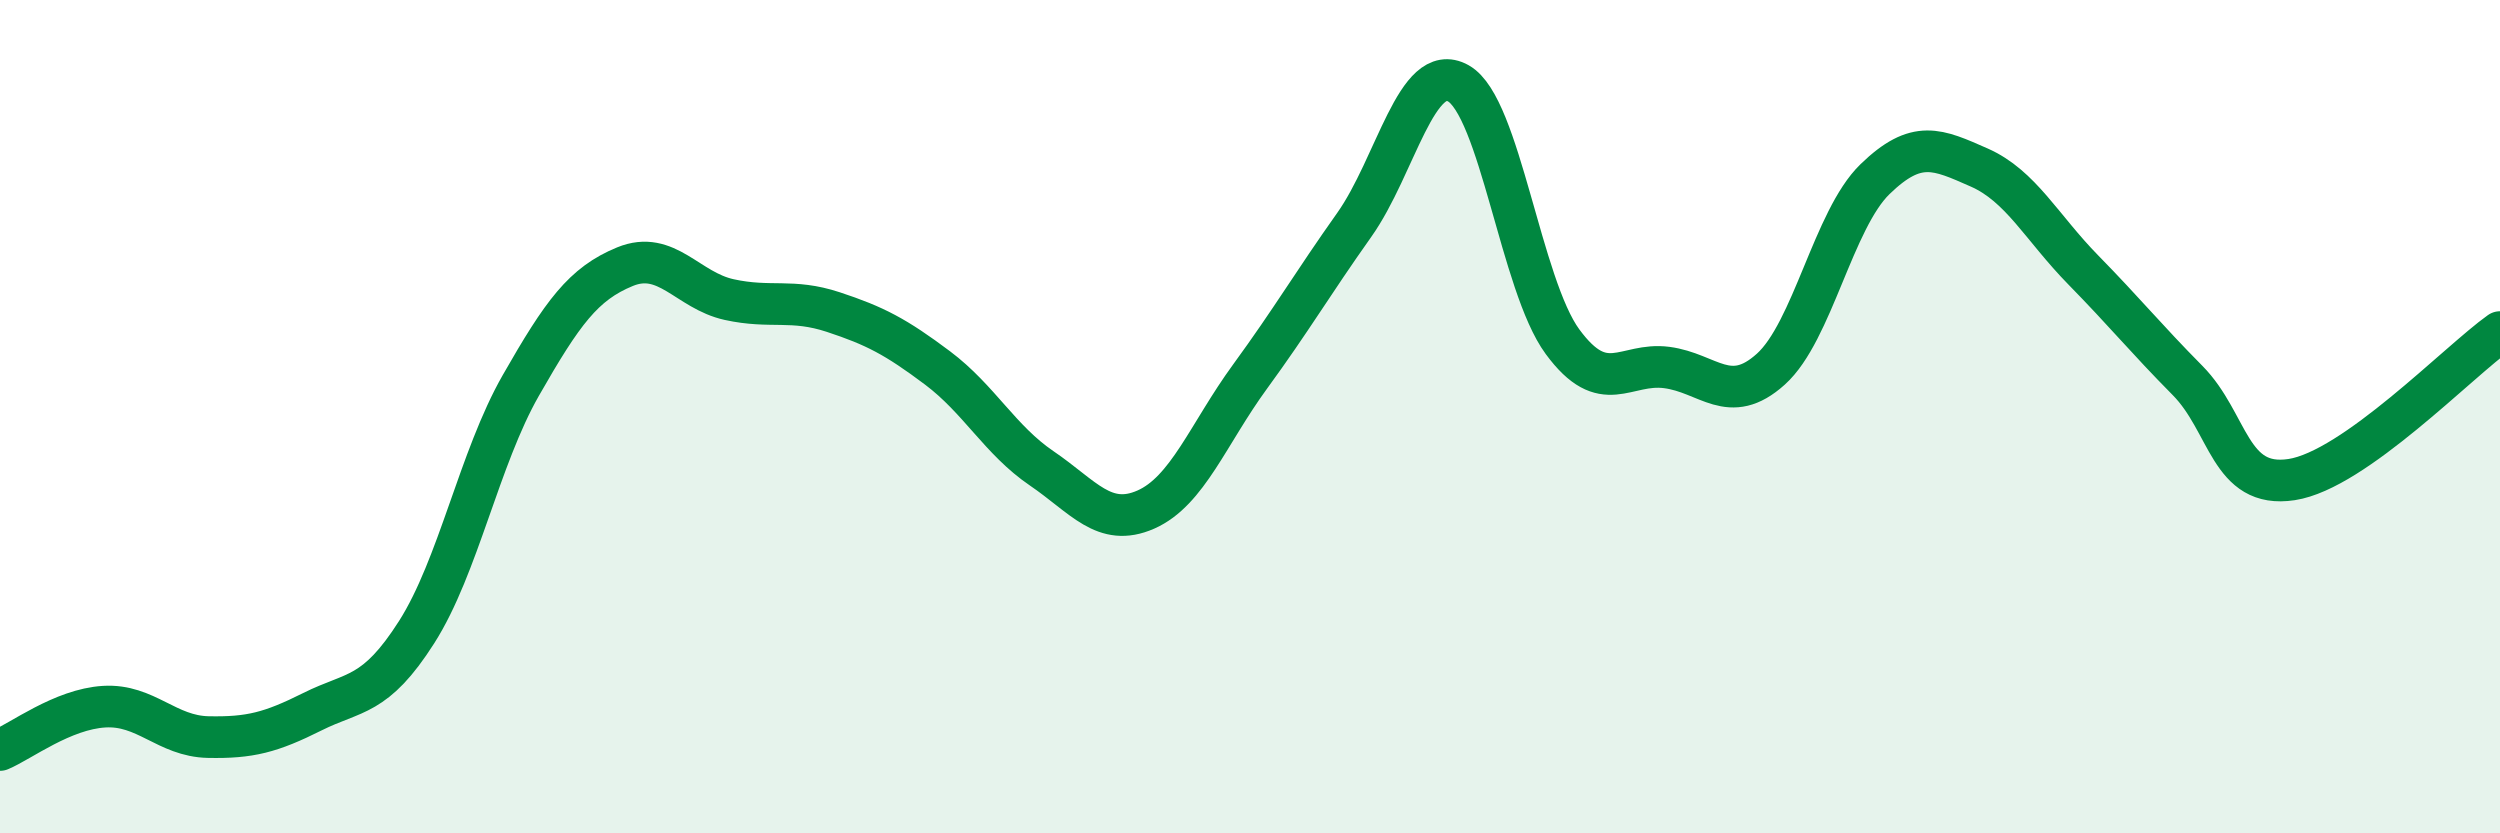 
    <svg width="60" height="20" viewBox="0 0 60 20" xmlns="http://www.w3.org/2000/svg">
      <path
        d="M 0,18 C 0.5,17.79 1.5,17.02 2.5,16.96 C 3.5,16.9 4,17.67 5,17.69 C 6,17.71 6.5,17.58 7.5,17.08 C 8.5,16.58 9,16.74 10,15.17 C 11,13.6 11.5,11 12.5,9.25 C 13.5,7.5 14,6.81 15,6.4 C 16,5.99 16.5,6.97 17.5,7.19 C 18.5,7.41 19,7.16 20,7.49 C 21,7.82 21.5,8.08 22.5,8.83 C 23.5,9.58 24,10.56 25,11.24 C 26,11.92 26.5,12.67 27.5,12.23 C 28.5,11.79 29,10.41 30,9.04 C 31,7.67 31.5,6.81 32.5,5.4 C 33.5,3.99 34,1.44 35,2 C 36,2.56 36.5,6.84 37.5,8.2 C 38.5,9.56 39,8.69 40,8.82 C 41,8.95 41.5,9.76 42.5,8.86 C 43.5,7.96 44,5.27 45,4.3 C 46,3.33 46.5,3.58 47.5,4.02 C 48.5,4.46 49,5.46 50,6.48 C 51,7.5 51.5,8.12 52.5,9.13 C 53.5,10.14 53.5,11.74 55,11.51 C 56.5,11.28 59,8.68 60,7.97L60 20L0 20Z"
        fill="#008740"
        opacity="0.1"
        stroke-linecap="round"
        stroke-linejoin="round"
      />
      <path
        d="M 0,18 C 0.5,17.79 1.5,17.02 2.5,16.96 C 3.5,16.9 4,17.67 5,17.69 C 6,17.71 6.5,17.58 7.5,17.08 C 8.5,16.58 9,16.74 10,15.17 C 11,13.6 11.5,11 12.5,9.25 C 13.5,7.5 14,6.81 15,6.4 C 16,5.99 16.5,6.97 17.5,7.19 C 18.5,7.41 19,7.16 20,7.49 C 21,7.82 21.5,8.08 22.5,8.83 C 23.5,9.58 24,10.56 25,11.24 C 26,11.92 26.5,12.67 27.5,12.23 C 28.5,11.79 29,10.41 30,9.04 C 31,7.67 31.5,6.81 32.5,5.4 C 33.5,3.99 34,1.44 35,2 C 36,2.56 36.5,6.84 37.5,8.2 C 38.5,9.56 39,8.69 40,8.82 C 41,8.95 41.5,9.76 42.5,8.86 C 43.5,7.96 44,5.27 45,4.3 C 46,3.33 46.5,3.58 47.5,4.02 C 48.5,4.46 49,5.46 50,6.48 C 51,7.5 51.5,8.12 52.5,9.13 C 53.5,10.14 53.5,11.74 55,11.51 C 56.5,11.28 59,8.68 60,7.97"
        stroke="#008740"
        stroke-width="1"
        fill="none"
        stroke-linecap="round"
        stroke-linejoin="round"
      />
    </svg>
  